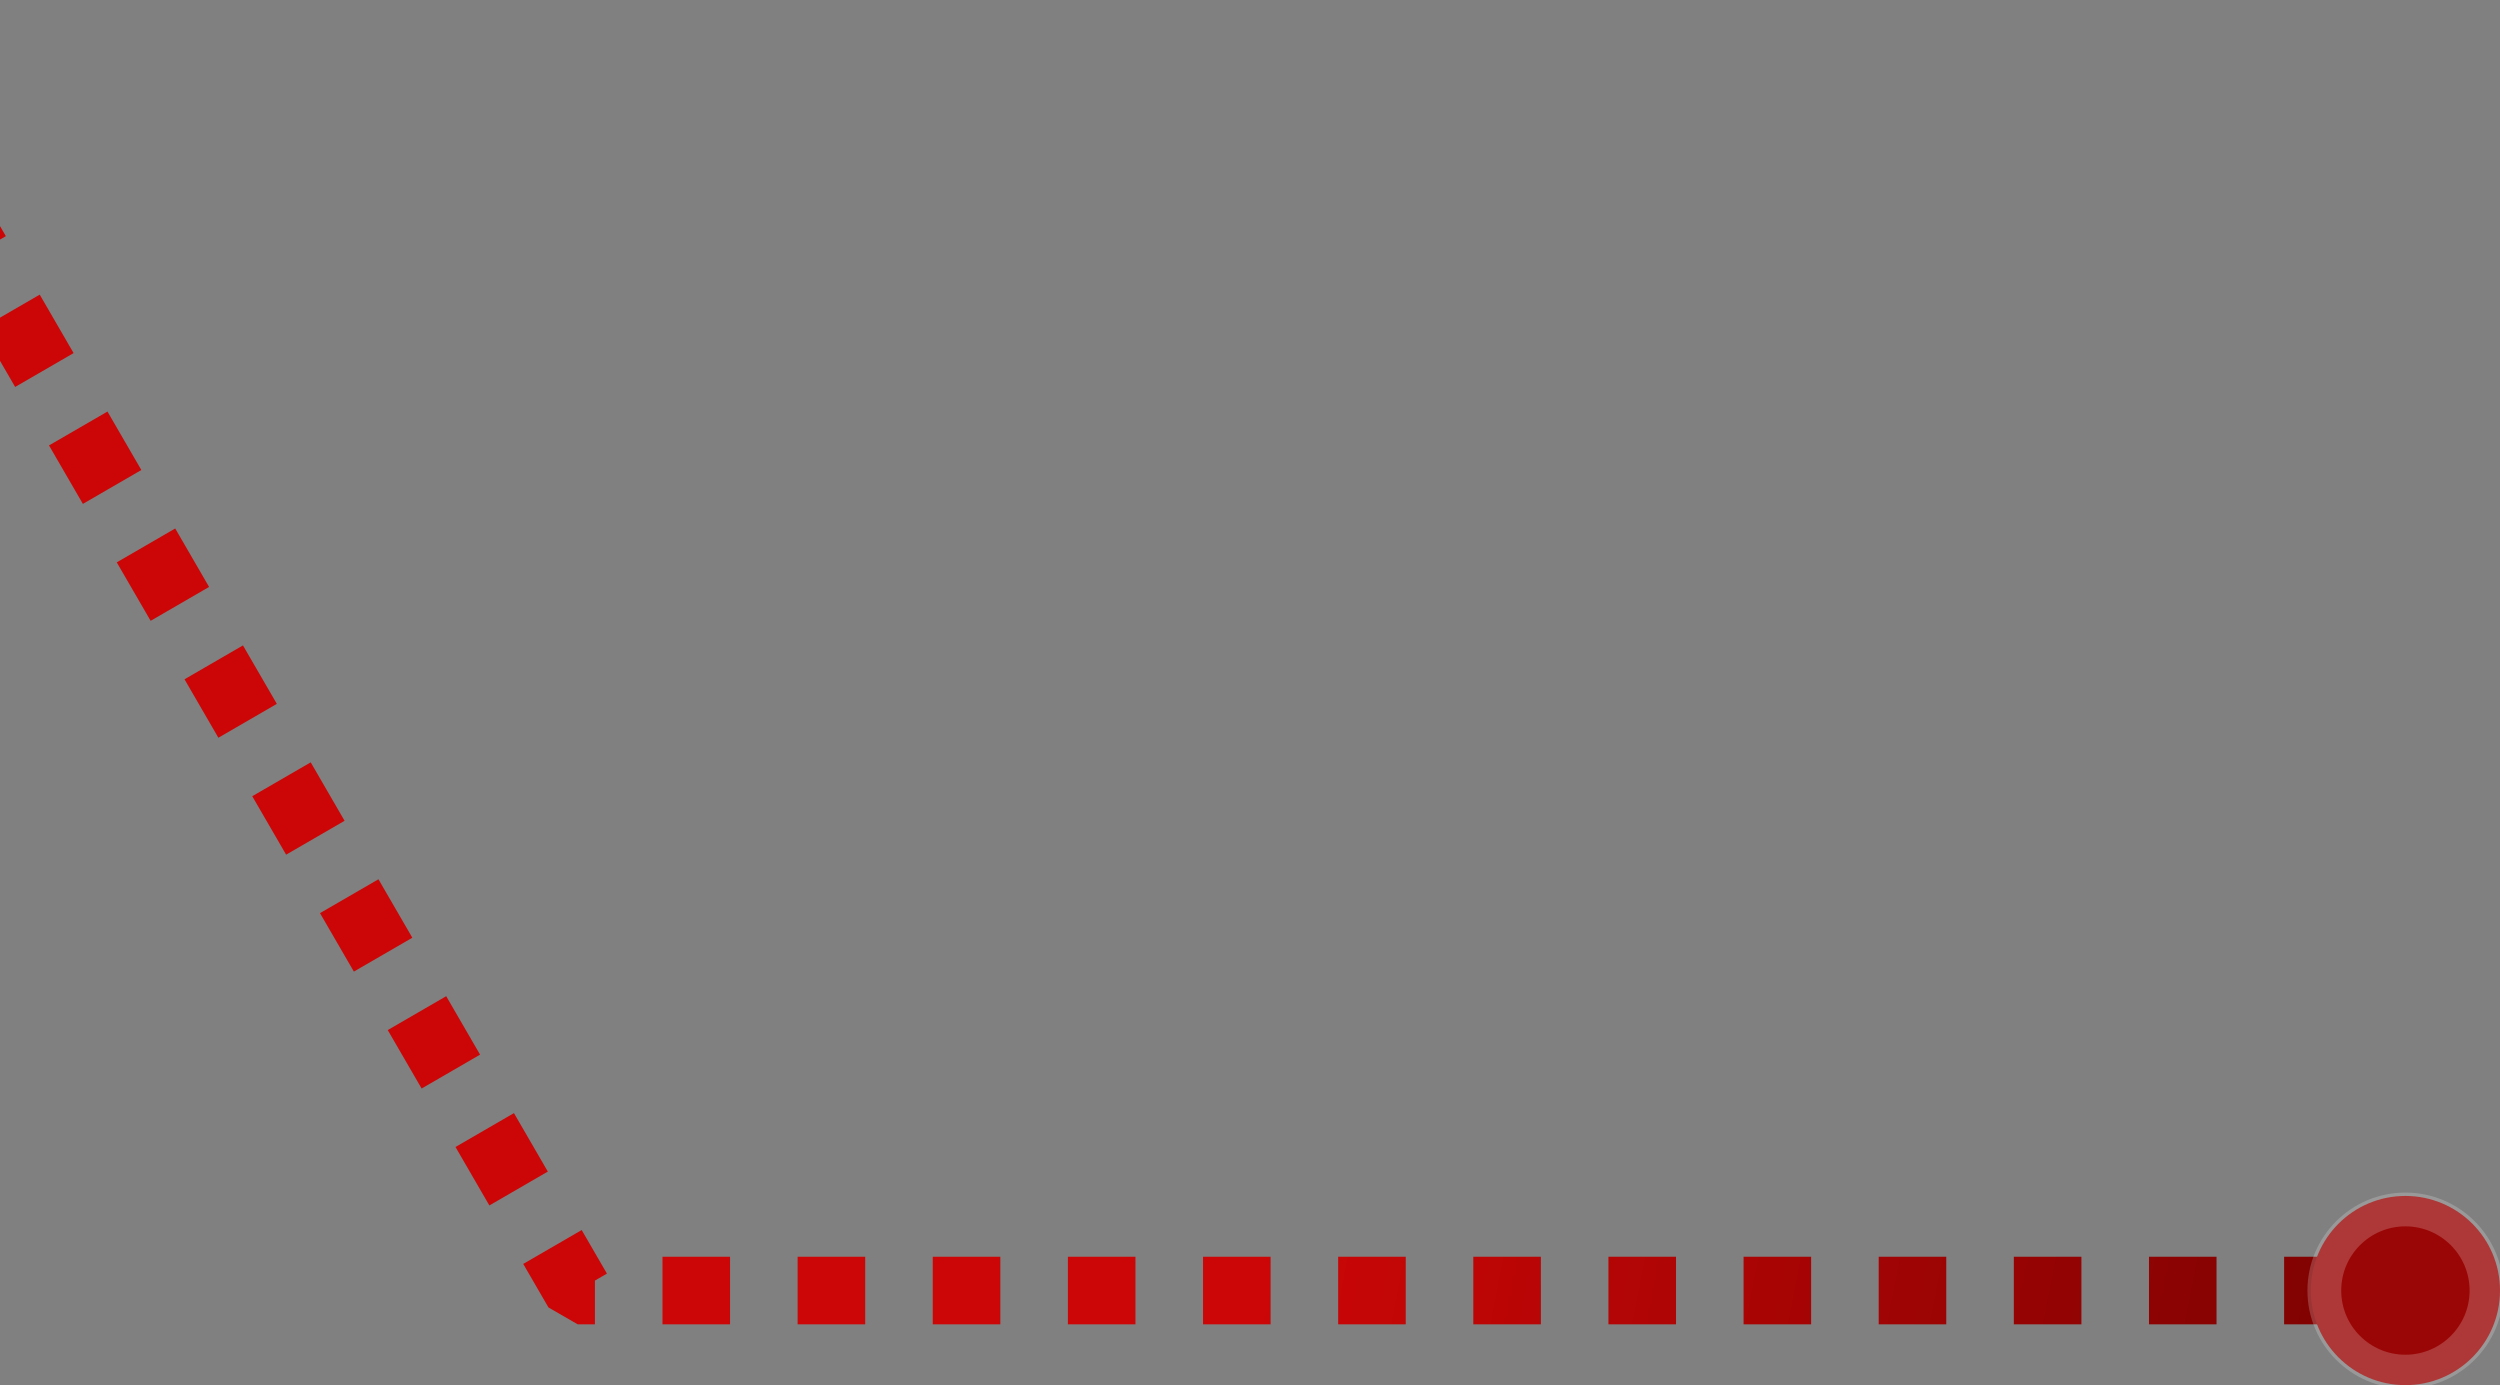 <?xml version="1.0" encoding="UTF-8"?>
<svg id="Layer_1" xmlns="http://www.w3.org/2000/svg" baseProfile="tiny" version="1.2" xmlns:xlink="http://www.w3.org/1999/xlink" viewBox="0 0 74 41">
  <rect x="0" y="0" width="74" height="41" fill="#808080" stroke="none"/>
  <!-- Generator: Adobe Illustrator 29.8.1, SVG Export Plug-In . SVG Version: 2.1.1 Build 2)  -->
  <defs>
    <linearGradient id="linear-gradient" x1="88.1" y1="30.2" x2="39.6" y2="20.8" gradientTransform="translate(0 6)" gradientUnits="userSpaceOnUse">
      <stop offset="0" stop-color="#540000"/>
      <stop offset="1" stop-color="#cc0606"/>
    </linearGradient>
  </defs>
  <path d="M-3.7,2.3l20.8,35.9h54.3" fill="none" stroke="url(#linear-gradient)" stroke-dasharray="2 2" stroke-linejoin="bevel" stroke-width="2"/>
  <g>
    <circle cx="71.2" cy="38.2" r="2.8" fill="#9a0606"/>
    <circle cx="71.2" cy="38.2" r="2.4" fill="none" stroke="#fff" stroke-opacity=".2"/>
  </g>
</svg>